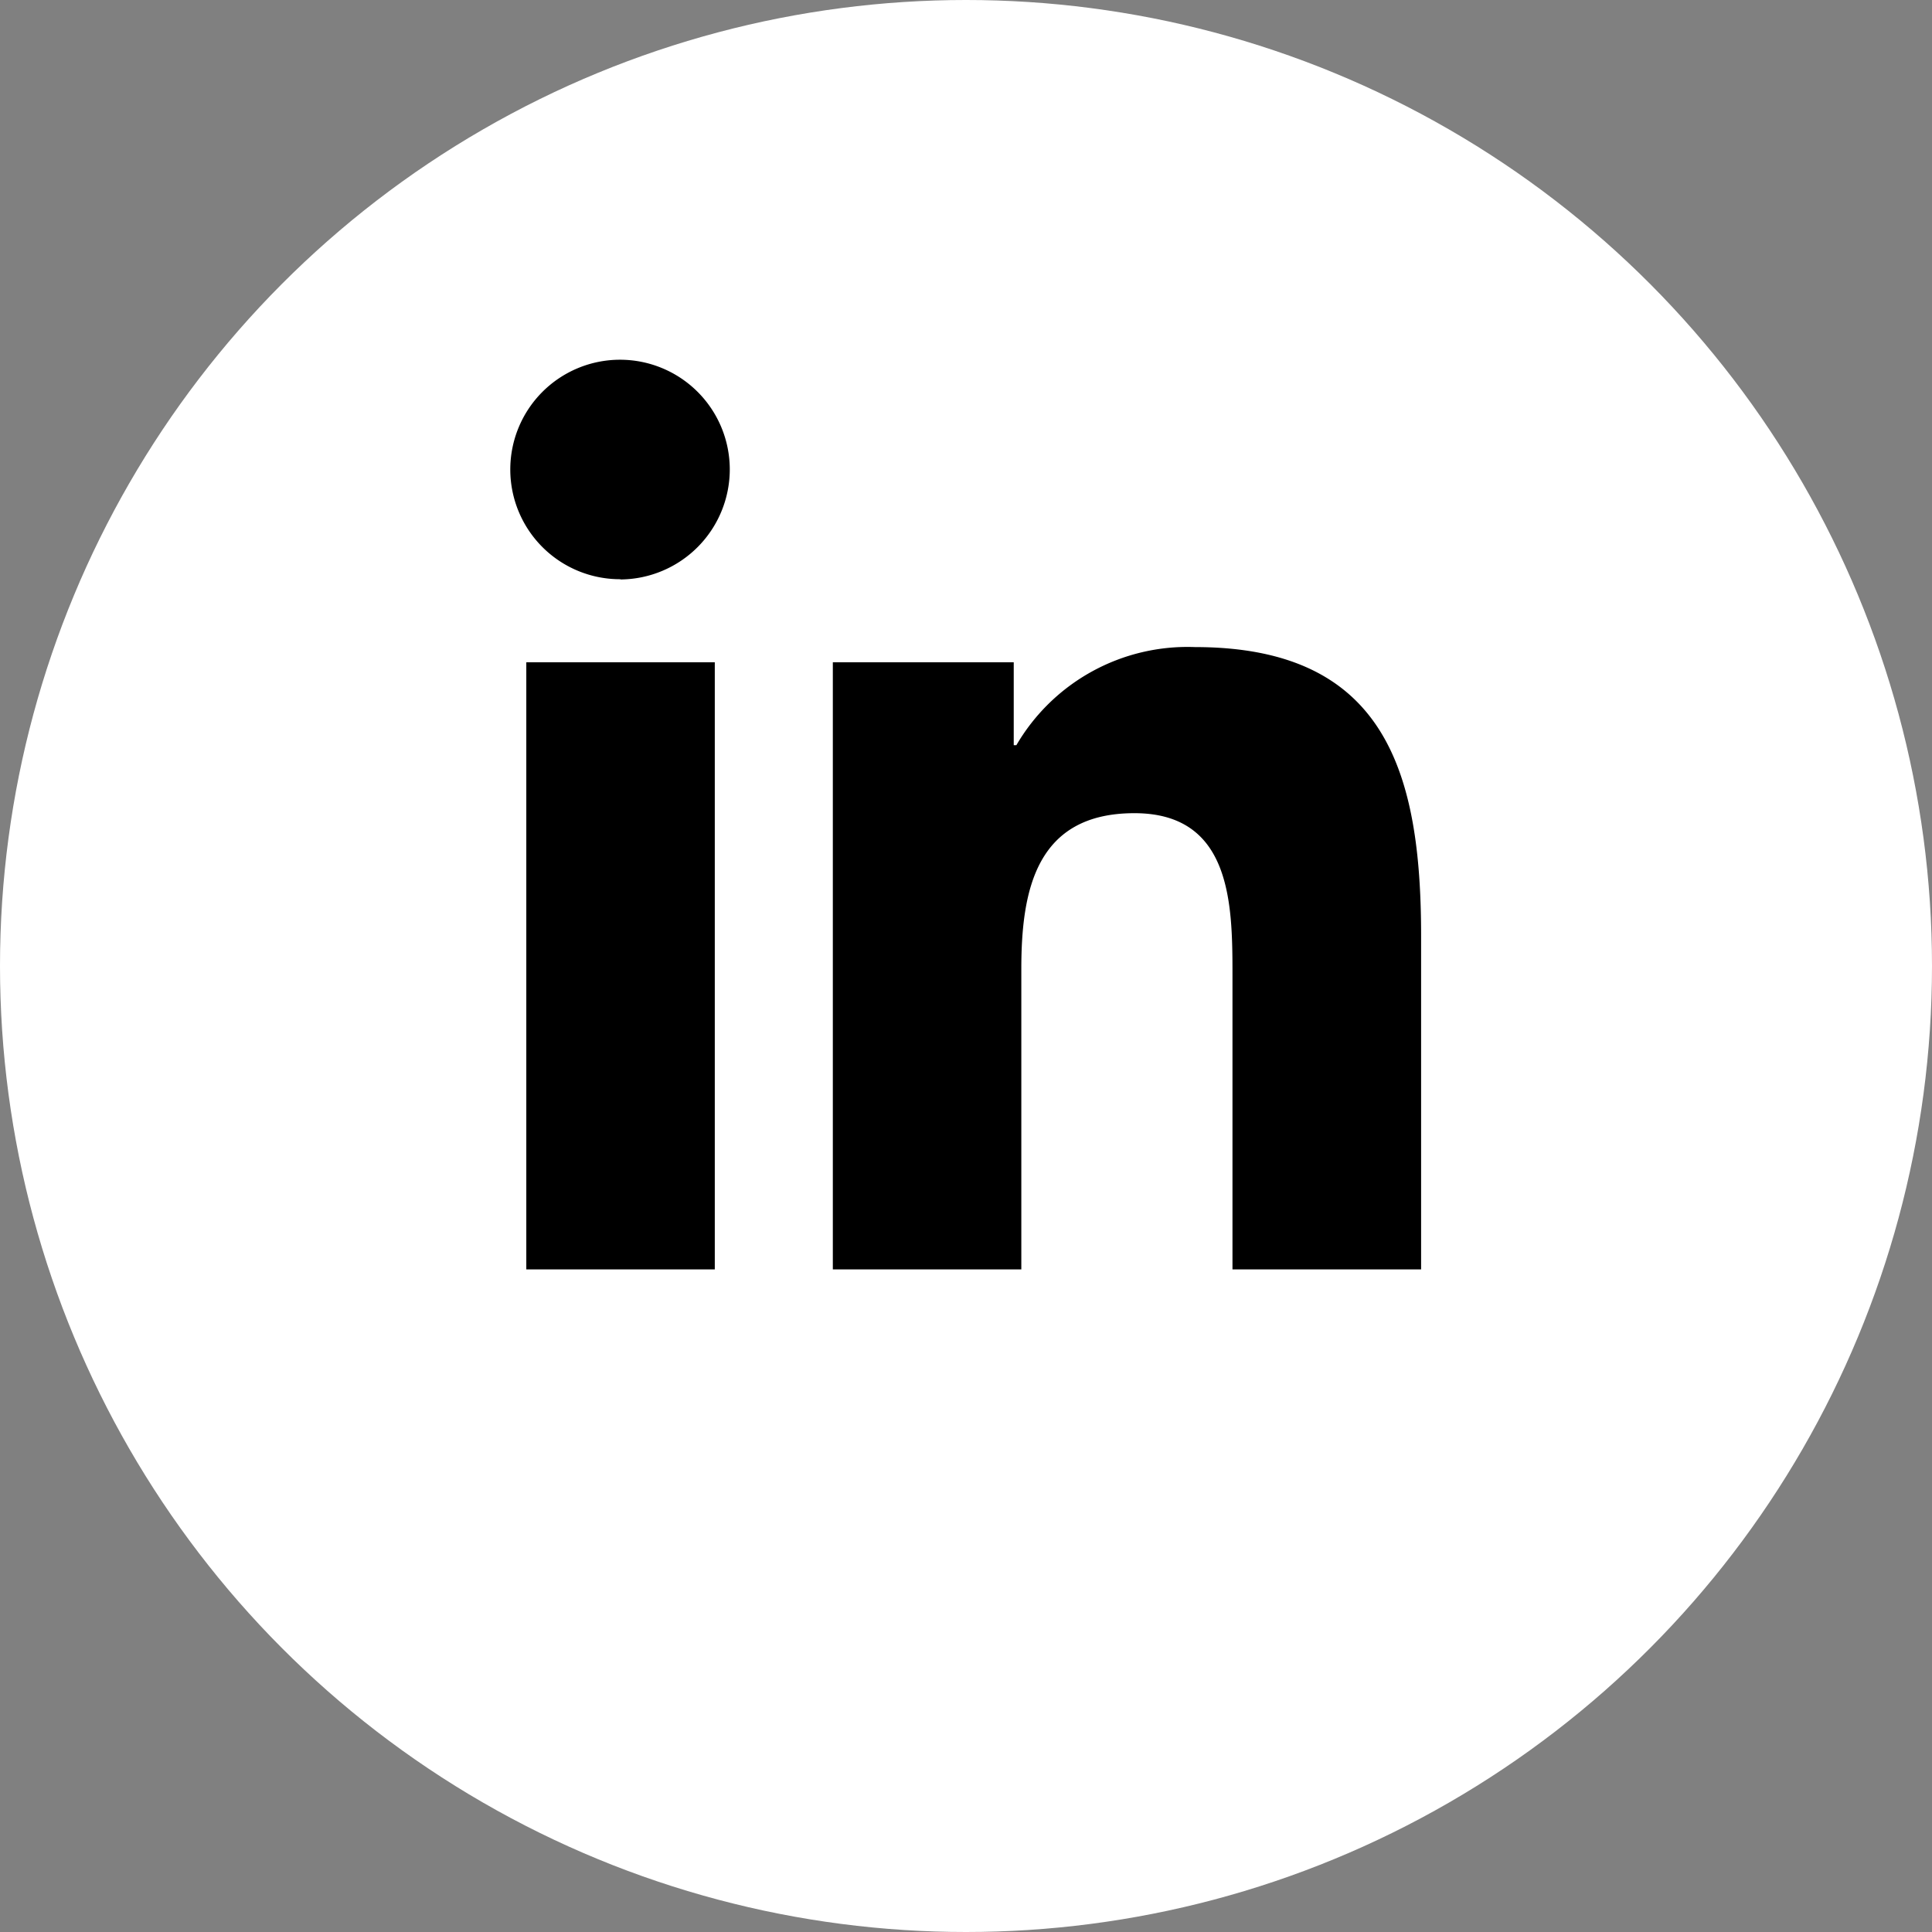 <svg xmlns="http://www.w3.org/2000/svg" width="41" height="41" viewBox="0 0 41 41">
  <rect x="0" y="0" width="41" height="41" fill="#808080" stroke="none"/>
  <g id="Group_226" data-name="Group 226" transform="translate(-1590 -6234.923)">
    <circle id="Ellipse_8" data-name="Ellipse 8" cx="20.5" cy="20.5" r="20.5" transform="translate(1590 6234.923)" fill="#fff"/>
    <path id="Icon_awesome-linkedin-in" data-name="Icon awesome-linkedin-in" d="M4.321,19.3h-4V6.416h4Zm-2-14.647a2.329,2.329,0,1,1,2.318-2.34A2.337,2.337,0,0,1,2.318,4.658ZM19.3,19.3H15.307V13.031c0-1.5-.03-3.413-2.081-3.413-2.081,0-2.4,1.625-2.4,3.305V19.3h-4V6.416h3.839V8.175h.056A4.205,4.205,0,0,1,14.51,6.093c4.051,0,4.8,2.667,4.8,6.132V19.3Z" transform="translate(1600.848 6242.562)"/>
  </g>
</svg>
